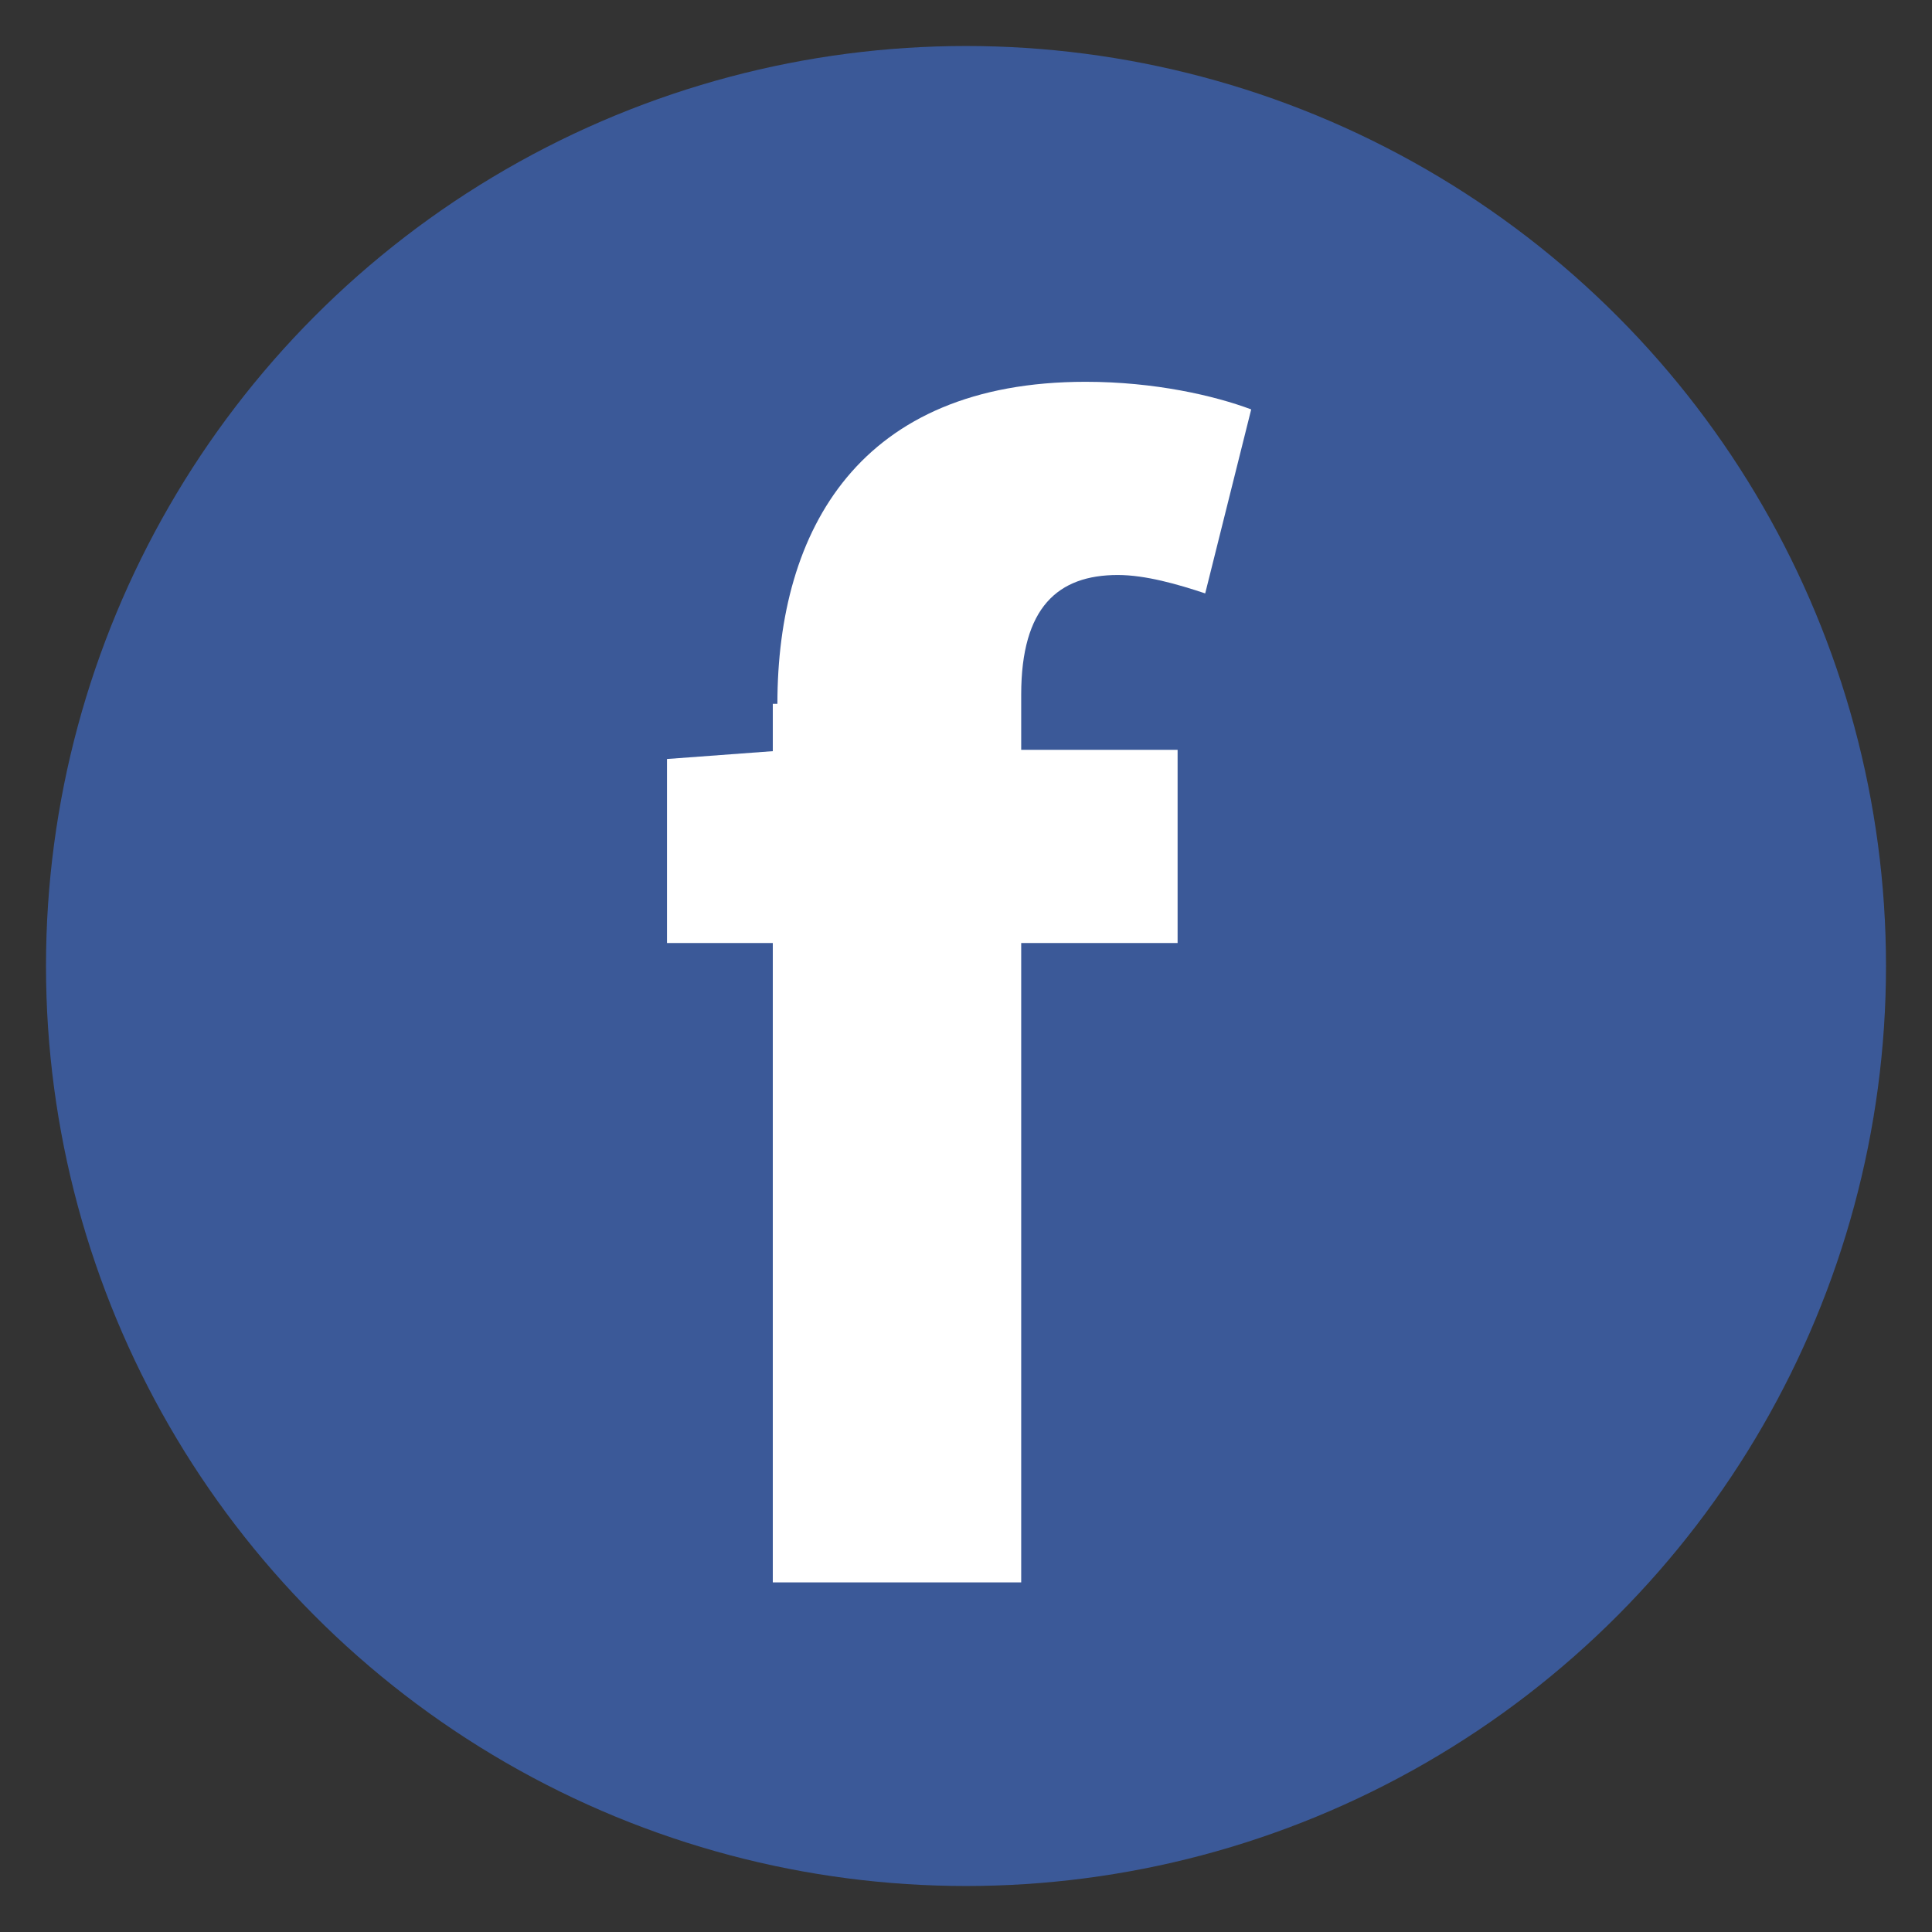 <?xml version="1.0" encoding="utf-8"?>
<!-- Generator: Adobe Illustrator 22.0.0, SVG Export Plug-In . SVG Version: 6.00 Build 0)  -->
<svg version="1.1" id="レイヤー_1" xmlns="http://www.w3.org/2000/svg" xmlns:xlink="http://www.w3.org/1999/xlink" x="0px"
	 y="0px" viewBox="0 0 42 42" style="enable-background:new 0 0 42 42;" xml:space="preserve">
<rect x="0" y="0" width="42" height="42" fill="#333333" stroke="none"/>
<style type="text/css">
	.st0{fill:#3B5998;}
	.st1{fill:#FFFFFF;}
</style>
<g>
	<circle class="st0" cx="21" cy="21" r="20"/>
</g>
<g>
	<path class="st1" d="M14.5,16.5l2.7-0.2h8.4v4.2H14.5V16.5z M16.9,15.3c0-3.8,1.8-7,6.7-7c1.5,0,2.8,0.3,3.6,0.6l-1,4
		c-0.6-0.2-1.3-0.4-1.9-0.4c-1.3,0-2.1,0.7-2.1,2.6v19.3h-5.4V15.3z"/>
</g>
</svg>
